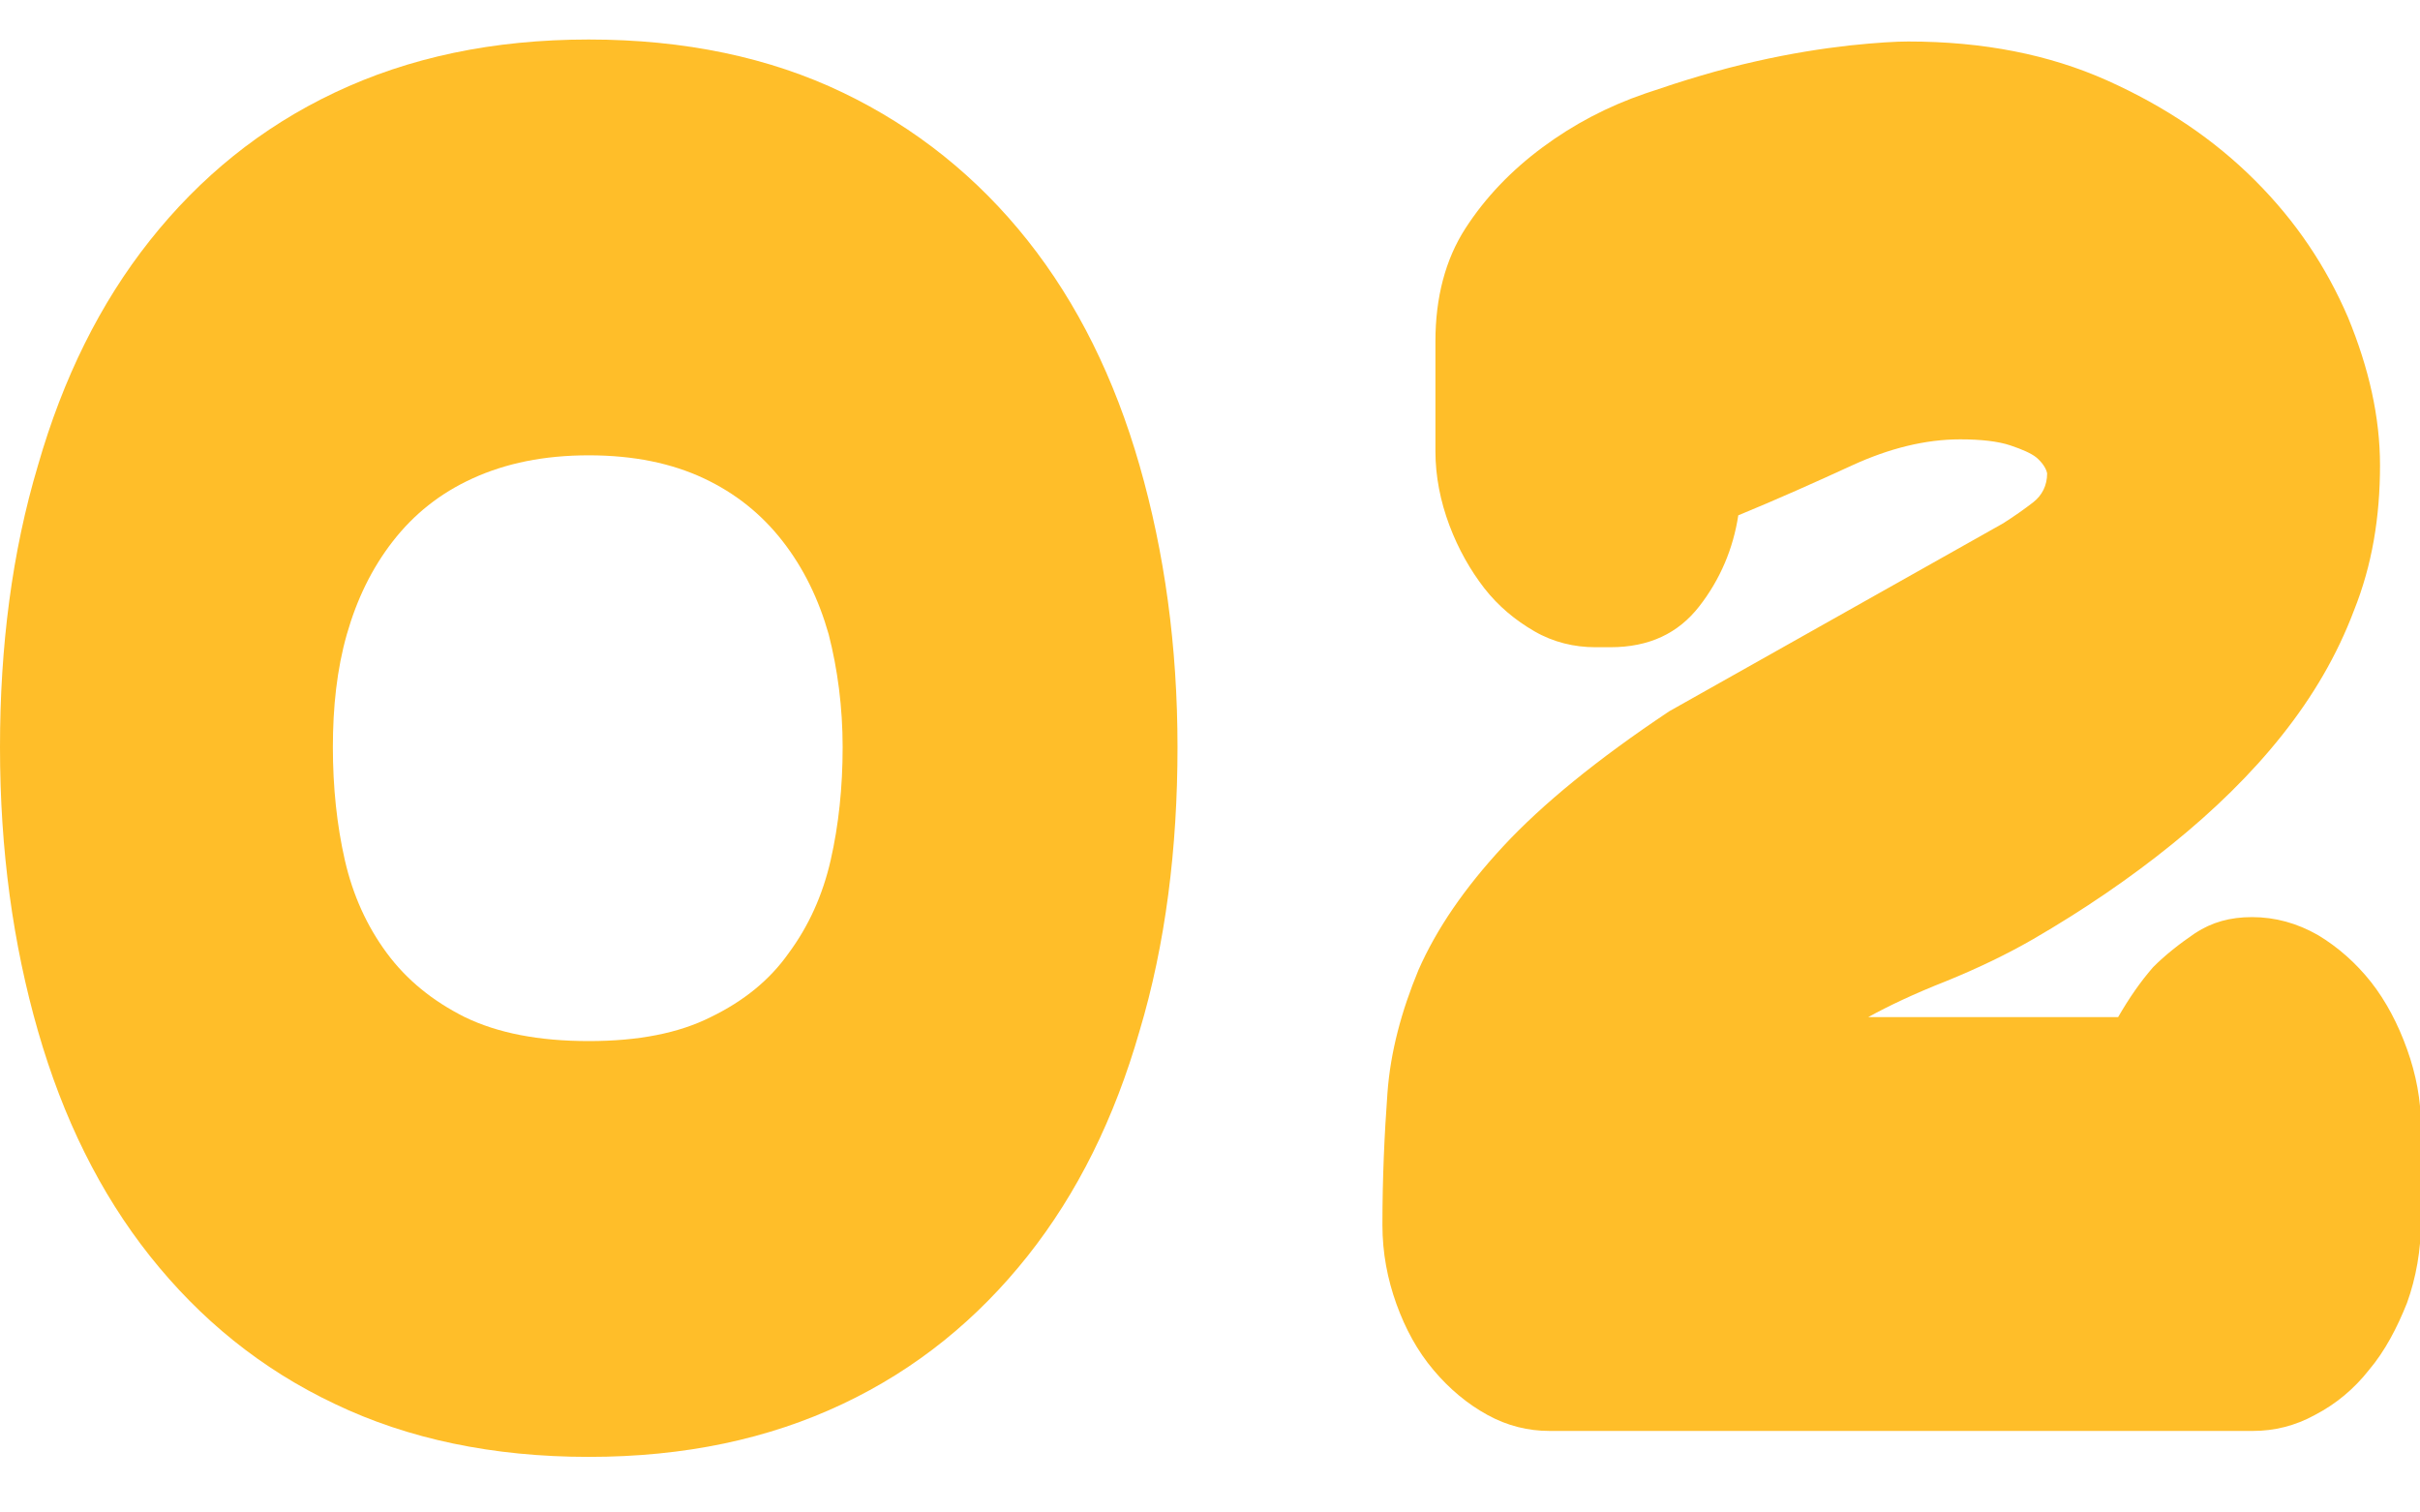 <svg width="40" height="25" viewBox="0 0 40 25" fill="none" xmlns="http://www.w3.org/2000/svg">
<g clip-path="url(#clip0_12743_1506)">
<path d="M0 12.351C0 10.682 0.198 9.129 0.628 7.691C1.041 6.254 1.652 5.015 2.478 3.974C3.304 2.933 4.312 2.107 5.535 1.529C6.758 0.95 8.145 0.653 9.732 0.653C11.318 0.653 12.722 0.95 13.928 1.529C15.134 2.107 16.159 2.933 16.985 3.974C17.811 5.015 18.422 6.254 18.835 7.691C19.248 9.129 19.463 10.682 19.463 12.351C19.463 14.02 19.265 15.606 18.835 17.043C18.422 18.48 17.811 19.72 16.985 20.761C16.159 21.801 15.151 22.628 13.928 23.206C12.706 23.784 11.318 24.081 9.732 24.081C8.145 24.081 6.741 23.784 5.535 23.206C4.312 22.628 3.304 21.801 2.478 20.761C1.652 19.72 1.041 18.48 0.628 17.043C0.215 15.606 0 14.053 0 12.351ZM13.928 12.351C13.928 11.69 13.845 11.062 13.697 10.484C13.532 9.905 13.284 9.393 12.937 8.947C12.59 8.501 12.16 8.154 11.632 7.906C11.103 7.658 10.475 7.526 9.732 7.526C8.988 7.526 8.36 7.658 7.815 7.906C7.27 8.154 6.84 8.501 6.493 8.947C6.146 9.393 5.898 9.905 5.733 10.484C5.568 11.062 5.502 11.69 5.502 12.351C5.502 13.012 5.568 13.639 5.7 14.218C5.832 14.796 6.064 15.308 6.394 15.754C6.724 16.2 7.154 16.547 7.683 16.812C8.228 17.076 8.905 17.208 9.732 17.208C10.558 17.208 11.219 17.076 11.747 16.812C12.292 16.547 12.722 16.2 13.036 15.754C13.366 15.308 13.598 14.796 13.73 14.218C13.862 13.639 13.928 13.012 13.928 12.351Z" fill="#FFBE29"/>
<path d="M26.601 10.698H26.369C26.022 10.698 25.675 10.616 25.361 10.434C25.047 10.252 24.767 10.021 24.535 9.724C24.304 9.426 24.106 9.079 23.957 8.683C23.808 8.286 23.726 7.873 23.726 7.46V5.643C23.726 4.916 23.891 4.288 24.221 3.776C24.552 3.263 24.981 2.817 25.494 2.437C26.006 2.057 26.568 1.76 27.195 1.545C27.823 1.33 28.418 1.149 29.013 1.016C29.591 0.884 30.12 0.802 30.566 0.752C31.029 0.703 31.343 0.686 31.541 0.686C32.78 0.686 33.87 0.901 34.829 1.33C35.787 1.76 36.596 2.305 37.274 2.983C37.951 3.66 38.447 4.404 38.81 5.246C39.157 6.089 39.339 6.898 39.339 7.691C39.339 8.551 39.207 9.344 38.91 10.087C38.629 10.831 38.232 11.508 37.72 12.152C37.208 12.797 36.596 13.392 35.903 13.953C35.209 14.515 34.432 15.044 33.606 15.523C33.176 15.771 32.697 16.002 32.169 16.217C31.623 16.432 31.21 16.63 30.88 16.812H35.01C35.192 16.498 35.374 16.233 35.589 15.986C35.787 15.787 36.018 15.605 36.283 15.424C36.563 15.242 36.861 15.159 37.224 15.159C37.604 15.159 37.968 15.258 38.315 15.457C38.645 15.655 38.943 15.919 39.191 16.233C39.438 16.547 39.637 16.927 39.785 17.34C39.934 17.753 40.017 18.183 40.017 18.629V20.182C40.017 20.661 39.934 21.124 39.785 21.537C39.62 21.95 39.422 22.33 39.157 22.644C38.91 22.958 38.612 23.206 38.265 23.387C37.935 23.569 37.588 23.652 37.241 23.652H25.609C25.262 23.652 24.915 23.569 24.585 23.387C24.255 23.206 23.957 22.958 23.693 22.644C23.428 22.33 23.23 21.966 23.081 21.553C22.933 21.14 22.85 20.711 22.85 20.248C22.85 19.472 22.883 18.745 22.933 18.067C22.982 17.39 23.164 16.712 23.445 16.035C23.742 15.358 24.205 14.68 24.849 13.986C25.494 13.292 26.402 12.549 27.592 11.756L33.11 8.65C33.292 8.534 33.457 8.418 33.606 8.303C33.755 8.187 33.837 8.022 33.837 7.824C33.821 7.741 33.755 7.642 33.656 7.559C33.573 7.493 33.424 7.427 33.226 7.361C33.028 7.295 32.747 7.262 32.4 7.262C31.822 7.262 31.227 7.411 30.616 7.691C30.004 7.972 29.376 8.253 28.732 8.518C28.649 9.063 28.435 9.575 28.088 10.021C27.741 10.467 27.262 10.698 26.617 10.698H26.601Z" fill="#FFBE29"/>
</g>
<defs>
<clipPath id="clip0_12743_1506">
<rect width="40" height="23.428" fill="white" transform="translate(0 0.653)"/>
</clipPath>
</defs>
</svg>
